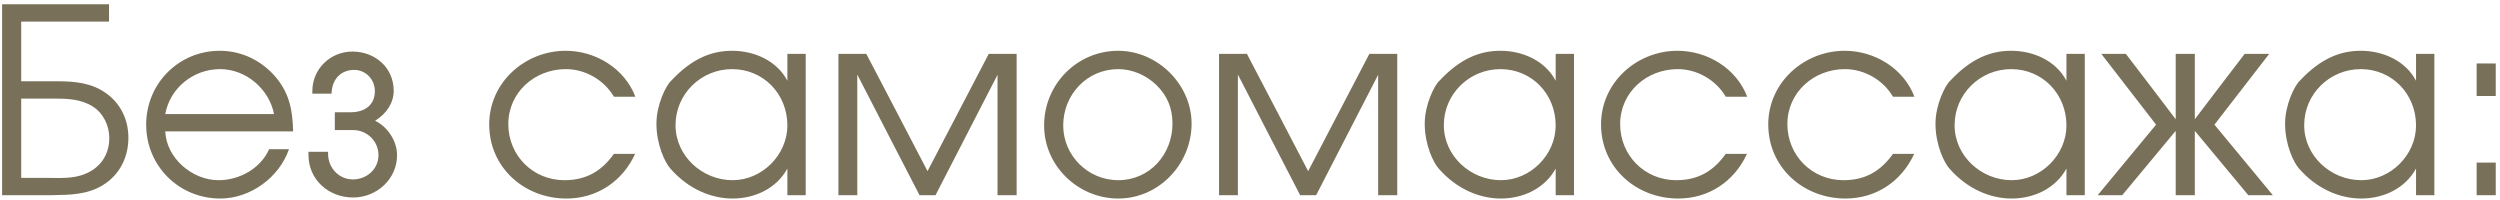 <?xml version="1.0" encoding="UTF-8"?> <svg xmlns="http://www.w3.org/2000/svg" width="538" height="43" viewBox="0 0 538 43" fill="none"><path d="M23.462 0.924V4.648H4.564V17.488H12.29C16.125 17.488 19.794 17.822 22.962 20.156C26.075 22.435 27.631 25.881 27.631 29.661C27.631 33.774 25.797 37.553 22.24 39.777C18.905 41.889 15.069 41.944 11.234 42H0.451V0.924H23.462ZM11.623 21.212H4.564V38.276H9.845C12.679 38.276 15.681 38.554 18.404 37.387C21.628 36.053 23.518 33.273 23.518 29.716C23.518 27.048 22.24 24.325 19.905 22.88C17.404 21.323 14.514 21.212 11.623 21.212ZM35.568 28.271C35.791 34.052 41.404 38.776 47.018 38.776C51.52 38.776 56.078 36.275 57.913 32.106H62.192C60.08 38.22 53.855 42.723 47.407 42.723C38.514 42.723 31.455 35.719 31.455 26.826C31.455 17.988 38.459 10.929 47.296 10.929C52.076 10.929 56.467 13.097 59.524 16.821C62.359 20.323 62.971 23.88 63.082 28.271H35.568ZM58.969 24.547C57.913 19.155 52.966 14.876 47.352 14.876C41.627 14.876 36.569 18.933 35.568 24.547H58.969ZM72.052 27.993V24.158H75.609C78.389 24.102 80.668 22.713 80.668 19.6C80.668 17.099 78.722 15.042 76.221 15.042C73.442 15.042 71.608 16.932 71.385 19.656L71.33 20.156H67.216V19.6C67.216 14.82 71.107 11.096 75.832 11.096C80.723 11.096 84.725 14.542 84.725 19.544C84.725 22.101 83.224 24.436 80.723 25.992C83.502 27.326 85.448 30.439 85.448 33.385C85.448 38.554 81.057 42.5 75.999 42.5C70.718 42.5 66.327 38.665 66.383 33.218V32.662H70.607V33.218C70.663 36.164 72.942 38.609 75.943 38.609C78.945 38.609 81.446 36.386 81.446 33.385C81.446 30.383 79 27.993 75.999 27.993H72.052ZM136.68 33.107C133.957 39.054 128.454 42.723 121.895 42.723C112.835 42.723 105.276 36.053 105.276 26.77C105.276 17.766 112.946 10.929 121.729 10.929C128.176 10.929 134.401 14.709 136.736 20.823H132.123C130.01 17.21 125.953 14.876 121.784 14.876C115.059 14.876 109.389 19.878 109.389 26.715C109.389 33.44 114.67 38.776 121.451 38.776C126.175 38.776 129.455 36.831 132.123 33.107H136.68ZM173.391 42H169.444V36.275C167.11 40.555 162.441 42.723 157.661 42.723C153.103 42.723 148.156 40.722 144.265 36.275C143.154 35.052 141.264 31.217 141.264 26.604C141.264 22.546 143.32 18.377 144.432 17.377C149.045 12.43 153.325 10.929 157.549 10.929C162.33 10.929 167.165 13.041 169.444 17.377V11.596H173.391V42ZM145.377 26.937C145.377 33.607 151.157 38.776 157.661 38.776C163.997 38.776 169.444 33.329 169.444 26.993C169.444 20.267 164.331 14.876 157.549 14.876C150.88 14.876 145.377 20.212 145.377 26.937ZM180.428 11.596H186.431C186.431 11.596 199.604 36.775 199.604 36.831L212.778 11.596H218.78V42H214.667V16.098L201.327 42H197.881C197.881 42 184.486 16.098 184.486 16.043V42H180.428V11.596ZM256.43 26.604C256.43 35.275 249.427 42.723 240.644 42.723C232.029 42.723 224.692 35.719 224.692 26.993C224.692 18.155 231.751 10.929 240.644 10.929C249.093 10.929 256.43 18.155 256.43 26.604ZM228.805 26.993C228.805 33.496 234.141 38.776 240.644 38.776C247.426 38.776 252.317 33.218 252.317 26.604C252.317 23.269 251.205 20.545 248.76 18.21C246.592 16.154 243.646 14.876 240.644 14.876C233.919 14.876 228.805 20.378 228.805 26.993ZM262.337 11.596H268.34C268.34 11.596 281.513 36.775 281.513 36.831L294.686 11.596H300.689V42H296.576V16.098L283.236 42H279.79C279.79 42 266.395 16.098 266.395 16.043V42H262.337V11.596ZM338.728 42H334.781V36.275C332.447 40.555 327.778 42.723 322.998 42.723C318.44 42.723 313.493 40.722 309.602 36.275C308.491 35.052 306.601 31.217 306.601 26.604C306.601 22.546 308.657 18.377 309.769 17.377C314.382 12.43 318.662 10.929 322.887 10.929C327.667 10.929 332.502 13.041 334.781 17.377V11.596H338.728V42ZM310.714 26.937C310.714 33.607 316.495 38.776 322.998 38.776C329.334 38.776 334.781 33.329 334.781 26.993C334.781 20.267 329.668 14.876 322.887 14.876C316.217 14.876 310.714 20.212 310.714 26.937ZM375.947 33.107C373.223 39.054 367.721 42.723 361.162 42.723C352.102 42.723 344.543 36.053 344.543 26.77C344.543 17.766 352.213 10.929 360.995 10.929C367.443 10.929 373.668 14.709 376.003 20.823H371.389C369.277 17.21 365.22 14.876 361.051 14.876C354.325 14.876 348.656 19.878 348.656 26.715C348.656 33.44 353.936 38.776 360.717 38.776C365.442 38.776 368.721 36.831 371.389 33.107H375.947ZM411.935 33.107C409.211 39.054 403.708 42.723 397.15 42.723C388.09 42.723 380.53 36.053 380.53 26.77C380.53 17.766 388.201 10.929 396.983 10.929C403.431 10.929 409.656 14.709 411.99 20.823H407.377C405.265 17.21 401.207 14.876 397.039 14.876C390.313 14.876 384.644 19.878 384.644 26.715C384.644 33.44 389.924 38.776 396.705 38.776C401.43 38.776 404.709 36.831 407.377 33.107H411.935ZM448.645 42H444.699V36.275C442.364 40.555 437.695 42.723 432.915 42.723C428.357 42.723 423.41 40.722 419.52 36.275C418.408 35.052 416.518 31.217 416.518 26.604C416.518 22.546 418.575 18.377 419.686 17.377C424.3 12.43 428.58 10.929 432.804 10.929C437.584 10.929 442.42 13.041 444.699 17.377V11.596H448.645V42ZM420.631 26.937C420.631 33.607 426.412 38.776 432.915 38.776C439.251 38.776 444.699 33.329 444.699 26.993C444.699 20.267 439.585 14.876 432.804 14.876C426.134 14.876 420.631 20.212 420.631 26.937ZM472.325 25.659C472.325 25.603 483.053 11.596 483.053 11.596H488.333L476.55 26.826L489.111 42H483.831L472.325 28.16V42H468.212V28.16L456.707 42H451.426L463.988 26.826L452.204 11.596H457.485C457.485 11.596 468.212 25.603 468.212 25.659V11.596H472.325V25.659ZM523.877 42H519.931V36.275C517.596 40.555 512.927 42.723 508.147 42.723C503.589 42.723 498.643 40.722 494.752 36.275C493.64 35.052 491.75 31.217 491.75 26.604C491.75 22.546 493.807 18.377 494.919 17.377C499.532 12.43 503.812 10.929 508.036 10.929C512.816 10.929 517.652 13.041 519.931 17.377V11.596H523.877V42ZM495.863 26.937C495.863 33.607 501.644 38.776 508.147 38.776C514.484 38.776 519.931 33.329 519.931 26.993C519.931 20.267 514.817 14.876 508.036 14.876C501.366 14.876 495.863 20.212 495.863 26.937ZM532.972 34.997H537.085V42H532.972V34.997ZM532.972 13.653H537.085V20.656H532.972V13.653Z" fill="#787059"></path></svg> 
